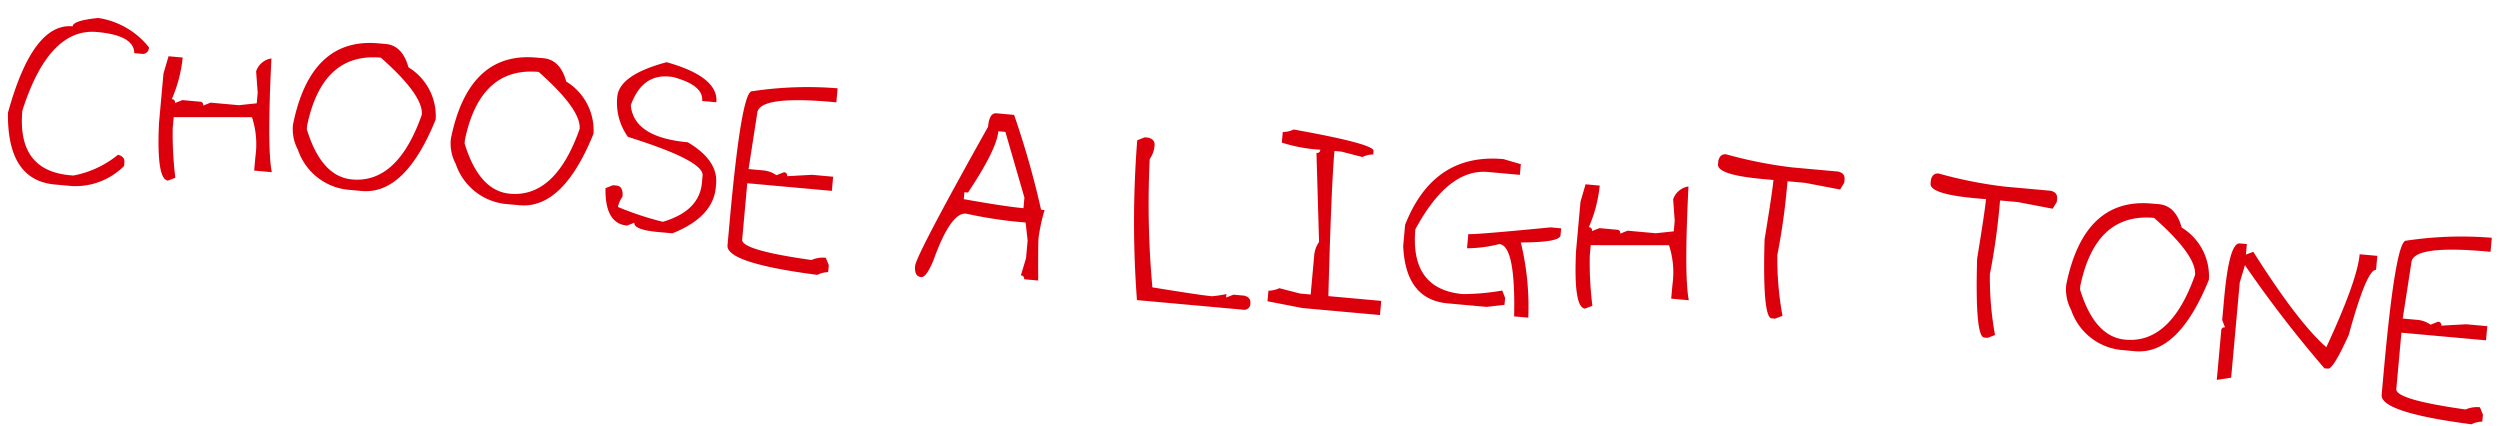 <svg xmlns="http://www.w3.org/2000/svg" width="202.615" height="34.562" viewBox="0 0 202.615 34.562">
  <path id="パス_13458" data-name="パス 13458" d="M7.188-17.49a6.474,6.474,0,0,1,4.3,2,.509.509,0,0,1-.576.576h-.566q-.137-1.436-3.154-1.436-3.926,0-5.459,6.885,0,4.873,4.307,4.873h.283a8.071,8.071,0,0,0,3.447-2q.576.088.576.566v.293a5.577,5.577,0,0,1-4.023,2H4.893Q1.006-3.73.586-9.18q1.338-7.451,4.59-7.451Q5.176-17.109,7.188-17.49Zm14.268,2q.293,7.295.859,9.18H20.879V-7.451a7.1,7.1,0,0,0-.566-3.154l-6.318.566v.859a28.065,28.065,0,0,0,.576,4.023l-.576.283q-.947,0-1.143-4.59v-4.014l.283-1.436h1.152a11.316,11.316,0,0,1-.576,3.438.255.255,0,0,1,.283.293l.576-.293h1.436a.255.255,0,0,1,.283.293l.576-.293H19.16l1.436-.283v-.859l-.283-1.719A1.546,1.546,0,0,1,21.455-15.488Zm9.111-2q1.367,0,2.012,1.719a4.624,4.624,0,0,1,2.578,4.014q-1.914,6.309-5.449,6.309H28.555a4.8,4.8,0,0,1-4.3-2.871,3.51,3.51,0,0,1-.576-2q.791-7.168,6.309-7.168Zm-5.742,7.451q1.514,3.73,4.023,3.73,3.7,0,5.156-5.732,0-1.572-3.721-4.307-4.766,0-5.459,6.025ZM43.408-17.49q1.367,0,2.012,1.719A4.624,4.624,0,0,1,48-11.758q-1.914,6.309-5.449,6.309H41.4A4.8,4.8,0,0,1,37.1-8.32a3.51,3.51,0,0,1-.576-2q.791-7.168,6.309-7.168Zm-5.742,7.451q1.514,3.73,4.023,3.73,3.7,0,5.156-5.732,0-1.572-3.721-4.307-4.766,0-5.459,6.025Zm15.713-8.027q4.307.8,4.307,2.871H56.533q0-1.3-2.578-1.729h-.283q-2.187,0-2.871,2.588.469,2.578,4.873,2.578,2.588,1.24,2.588,3.154v.283q0,2.412-3.164,4.023H53.955q-2.012,0-2.012-.576l-.566.283q-1.807,0-2.012-2.861l.576-.293h.283q.576,0,.576.859a2.064,2.064,0,0,0-.293.859,24.656,24.656,0,0,0,3.73.869Q57.109-6.289,57.109-8.6V-9.18q0-1.211-6.309-2.578a4.751,4.751,0,0,1-1.152-3.154Q49.648-16.7,53.379-18.066Zm13.994.859v1.143H67.09q-6.025,0-6.025,1.436l-.293,4.59h1.152a2.211,2.211,0,0,1,1.143.293l.576-.293a.259.259,0,0,1,.293.293l2-.293h1.719v1.152H60.771V-4.3q0,.859,5.742,1.143a2.271,2.271,0,0,1,1.143-.283l.293.576v.566A2.064,2.064,0,0,0,67.09-2q-7.461-.293-7.461-1.729v-2q0-10.615.859-10.615A30.029,30.029,0,0,1,67.373-17.207Zm13,.859h1.436a71.157,71.157,0,0,1,2.871,7.461h.283a14.582,14.582,0,0,0-.283,2.295q0,.459.283,3.438H83.818a.255.255,0,0,0-.293-.283l.293-1.436V-6.309l-.293-1.436h-.859a36.158,36.158,0,0,1-4.014-.283q-1.25,0-2.295,4.014-.449,1.436-.859,1.436-.576,0-.576-.859T79.795-15.2Q79.795-16.348,80.371-16.348Zm.283,1.436q0,1.494-2,5.166h-.293v.566q3.379.293,4.883.293v-.859L81.23-14.912Zm11.855-.576h.283q.576.088.576.576a2.211,2.211,0,0,1-.293,1.143A75.014,75.014,0,0,0,94.229-3.437q3.916.283,4.873.283a8.626,8.626,0,0,0,1.152-.283v.283l.576-.283h.859q.566.088.566.576a.5.5,0,0,1-.566.566H93.076a84.817,84.817,0,0,1-1.143-12.9Zm11.973-1.719q6.6.576,6.6,1.143v.293a2.057,2.057,0,0,0-.859.283l-1.729-.283h-.566q0,2.832.566,11.758H112.8v1.152h-6.309l-2.871-.293v-.859a2.114,2.114,0,0,0,.859-.283l1.719.283h.859V-7.168a2.264,2.264,0,0,1,.293-1.152l-.859-7.168a.25.25,0,0,0,.283-.283,12.5,12.5,0,0,1-3.154-.293v-.859A2.114,2.114,0,0,0,104.482-17.207Zm17.148.859,1.436.283v.869h-2.588q-3.242,0-5.449,5.156,0,4.883,4.307,4.883a18.737,18.737,0,0,0,3.154-.576l.283.576v.566l-1.436.293h-3.154q-3.437,0-4.014-4.307v-1.719Q115.928-16.348,121.631-16.348Zm4.3,5.166h.859v.576q0,.566-3.154.859a21.955,21.955,0,0,1,1.152,6.016h-1.152q-.391-5.732-1.719-5.732a10.636,10.636,0,0,1-2.578.576v-1.152Q119.9-10.039,125.928-11.182Zm10.83-4.307q.293,7.295.859,9.18h-1.436V-7.451a7.1,7.1,0,0,0-.566-3.154l-6.318.566v.859a28.066,28.066,0,0,0,.576,4.023l-.576.283q-.947,0-1.143-4.59v-4.014l.283-1.436h1.152a11.316,11.316,0,0,1-.576,3.438.255.255,0,0,1,.283.293l.576-.293h1.436a.255.255,0,0,1,.283.293l.576-.293h2.295l1.436-.283v-.859l-.283-1.719A1.546,1.546,0,0,1,136.758-15.488Zm2.8-2.871a35.2,35.2,0,0,0,5.449.576h3.73q.566.088.566.576v.283l-.283.576-2.871-.283h-1.436v.566a53.529,53.529,0,0,1-.283,5.459,25.66,25.66,0,0,0,.859,4.873l-.576.283h-.283q-.752,0-1.143-6.309.283-3.916.283-4.873h-.859q-3.73,0-3.73-.859v-.293Q139.072-18.359,139.561-18.359Zm17.295,0a35.2,35.2,0,0,0,5.449.576h3.73q.566.088.566.576v.283l-.283.576-2.871-.283h-1.436v.566a53.529,53.529,0,0,1-.283,5.459,25.66,25.66,0,0,0,.859,4.873l-.576.283h-.283q-.752,0-1.143-6.309.283-3.916.283-4.873h-.859q-3.73,0-3.73-.859v-.293Q156.367-18.359,156.855-18.359Zm18,.869q1.367,0,2.012,1.719a4.624,4.624,0,0,1,2.578,4.014q-1.914,6.309-5.449,6.309h-1.152a4.8,4.8,0,0,1-4.3-2.871,3.51,3.51,0,0,1-.576-2q.791-7.168,6.309-7.168Zm-5.742,7.451q1.514,3.73,4.023,3.73,3.7,0,5.156-5.732,0-1.572-3.721-4.307-4.766,0-5.459,6.025Zm12.559-4.873h.576v.859l.576-.283q4.141,5.4,6.592,7.168,2.012-5.615,2.012-7.744h1.436v1.143q-.752,0-1.729,5.449-1,2.871-1.426,2.871h-.293a97.352,97.352,0,0,1-7.168-7.744l-.293,1.436v7.744l-1.143.283V-7.744a.25.25,0,0,1,.283-.283l-.283-.576v-1.719Q180.811-14.912,181.67-14.912Zm20.3-2.295v1.143h-.283q-6.025,0-6.025,1.436l-.293,4.59h1.152a2.211,2.211,0,0,1,1.143.293l.576-.293a.259.259,0,0,1,.293.293l2-.293h1.719v1.152h-6.885V-4.3q0,.859,5.742,1.143a2.271,2.271,0,0,1,1.143-.283l.293.576v.566a2.064,2.064,0,0,0-.859.293q-7.461-.293-7.461-1.729v-2q0-10.615.859-10.615A30.029,30.029,0,0,1,201.973-17.207Z" transform="matrix(0.996, 0.09, -0.09, 0.996, -0.765, 18.231)" fill="#dc000c"/>
</svg>
